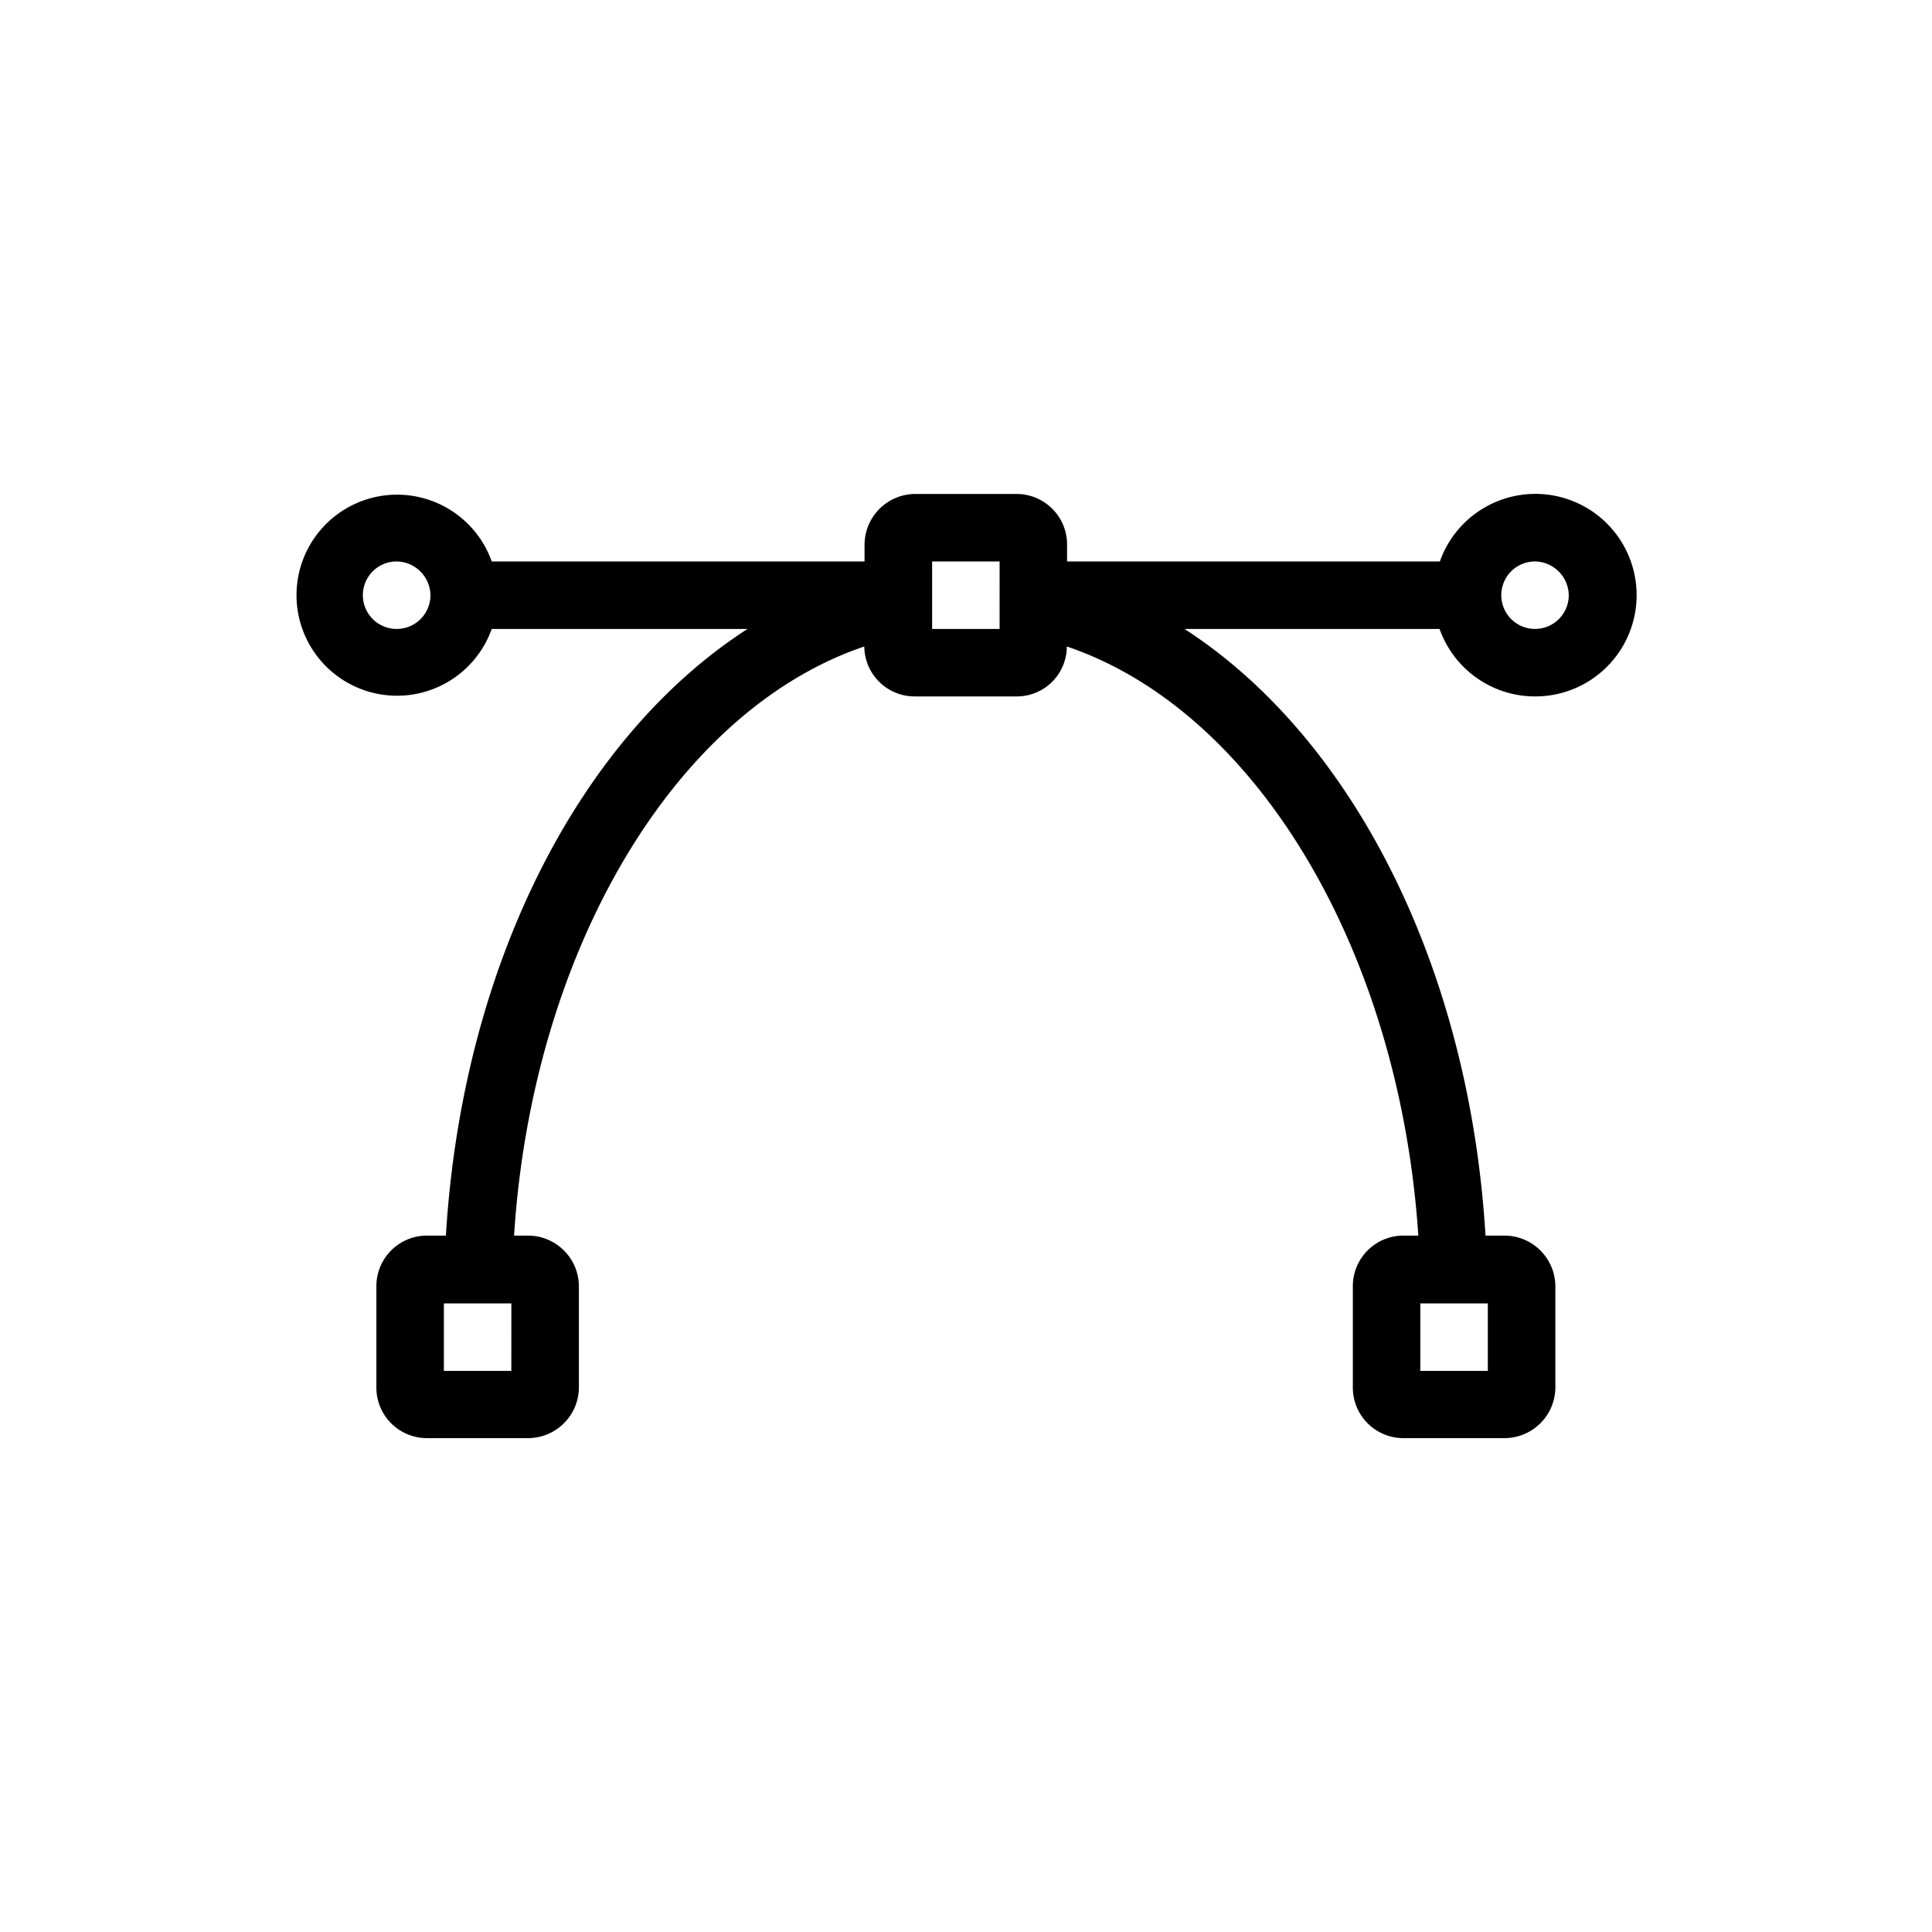 <svg xmlns="http://www.w3.org/2000/svg" xmlns:xlink="http://www.w3.org/1999/xlink" width="145" height="145" viewBox="0 0 145 145">
  <defs>
    <clipPath id="clip-path">
      <rect id="Rectangle_25" data-name="Rectangle 25" width="145" height="145" fill="#fff" stroke="#707070" stroke-width="1"/>
    </clipPath>
  </defs>
  <g id="Groupe_de_masques_17" data-name="Groupe de masques 17" clip-path="url(#clip-path)">
    <path id="bezier" d="M108.1,51.709a7.6,7.6,0,1,0-7.141-10.129H72.98V40.314a3.793,3.793,0,0,0-3.8-3.8h-7.6a3.824,3.824,0,0,0-3.8,3.8V41.58H29.8a7.545,7.545,0,1,0,0,5.065H49C36.337,54.8,27.576,71.968,26.36,92.176H24.942a3.793,3.793,0,0,0-3.8,3.8v7.6a3.793,3.793,0,0,0,3.8,3.8h7.6a3.824,3.824,0,0,0,3.8-3.8v-7.6a3.824,3.824,0,0,0-3.8-3.8H31.475c1.367-21.373,12.054-39.4,26.285-44.214a3.783,3.783,0,0,0,3.8,3.748h7.6a3.753,3.753,0,0,0,3.8-3.748C87.186,52.773,97.923,70.8,99.342,92.176H98.227a3.793,3.793,0,0,0-3.8,3.8v7.6a3.793,3.793,0,0,0,3.8,3.8h7.6a3.824,3.824,0,0,0,3.8-3.8v-7.6a3.824,3.824,0,0,0-3.8-3.8h-1.443C103.165,71.968,94.4,54.8,81.793,46.645h19.144a7.6,7.6,0,0,0,7.166,5.065Zm0-10.129a2.573,2.573,0,0,1,2.532,2.532A2.532,2.532,0,1,1,108.1,41.58Zm-85.44,5.065a2.532,2.532,0,1,1,0-5.065A2.573,2.573,0,0,1,25.2,44.112,2.532,2.532,0,0,1,22.663,46.645Zm8.61,55.686H26.208V97.266h5.065ZM67.915,46.645H62.851V41.58h5.065ZM99.493,97.266h5.065v5.065H99.493Z" transform="translate(7.106 0.558)"/>
  </g>
</svg>
